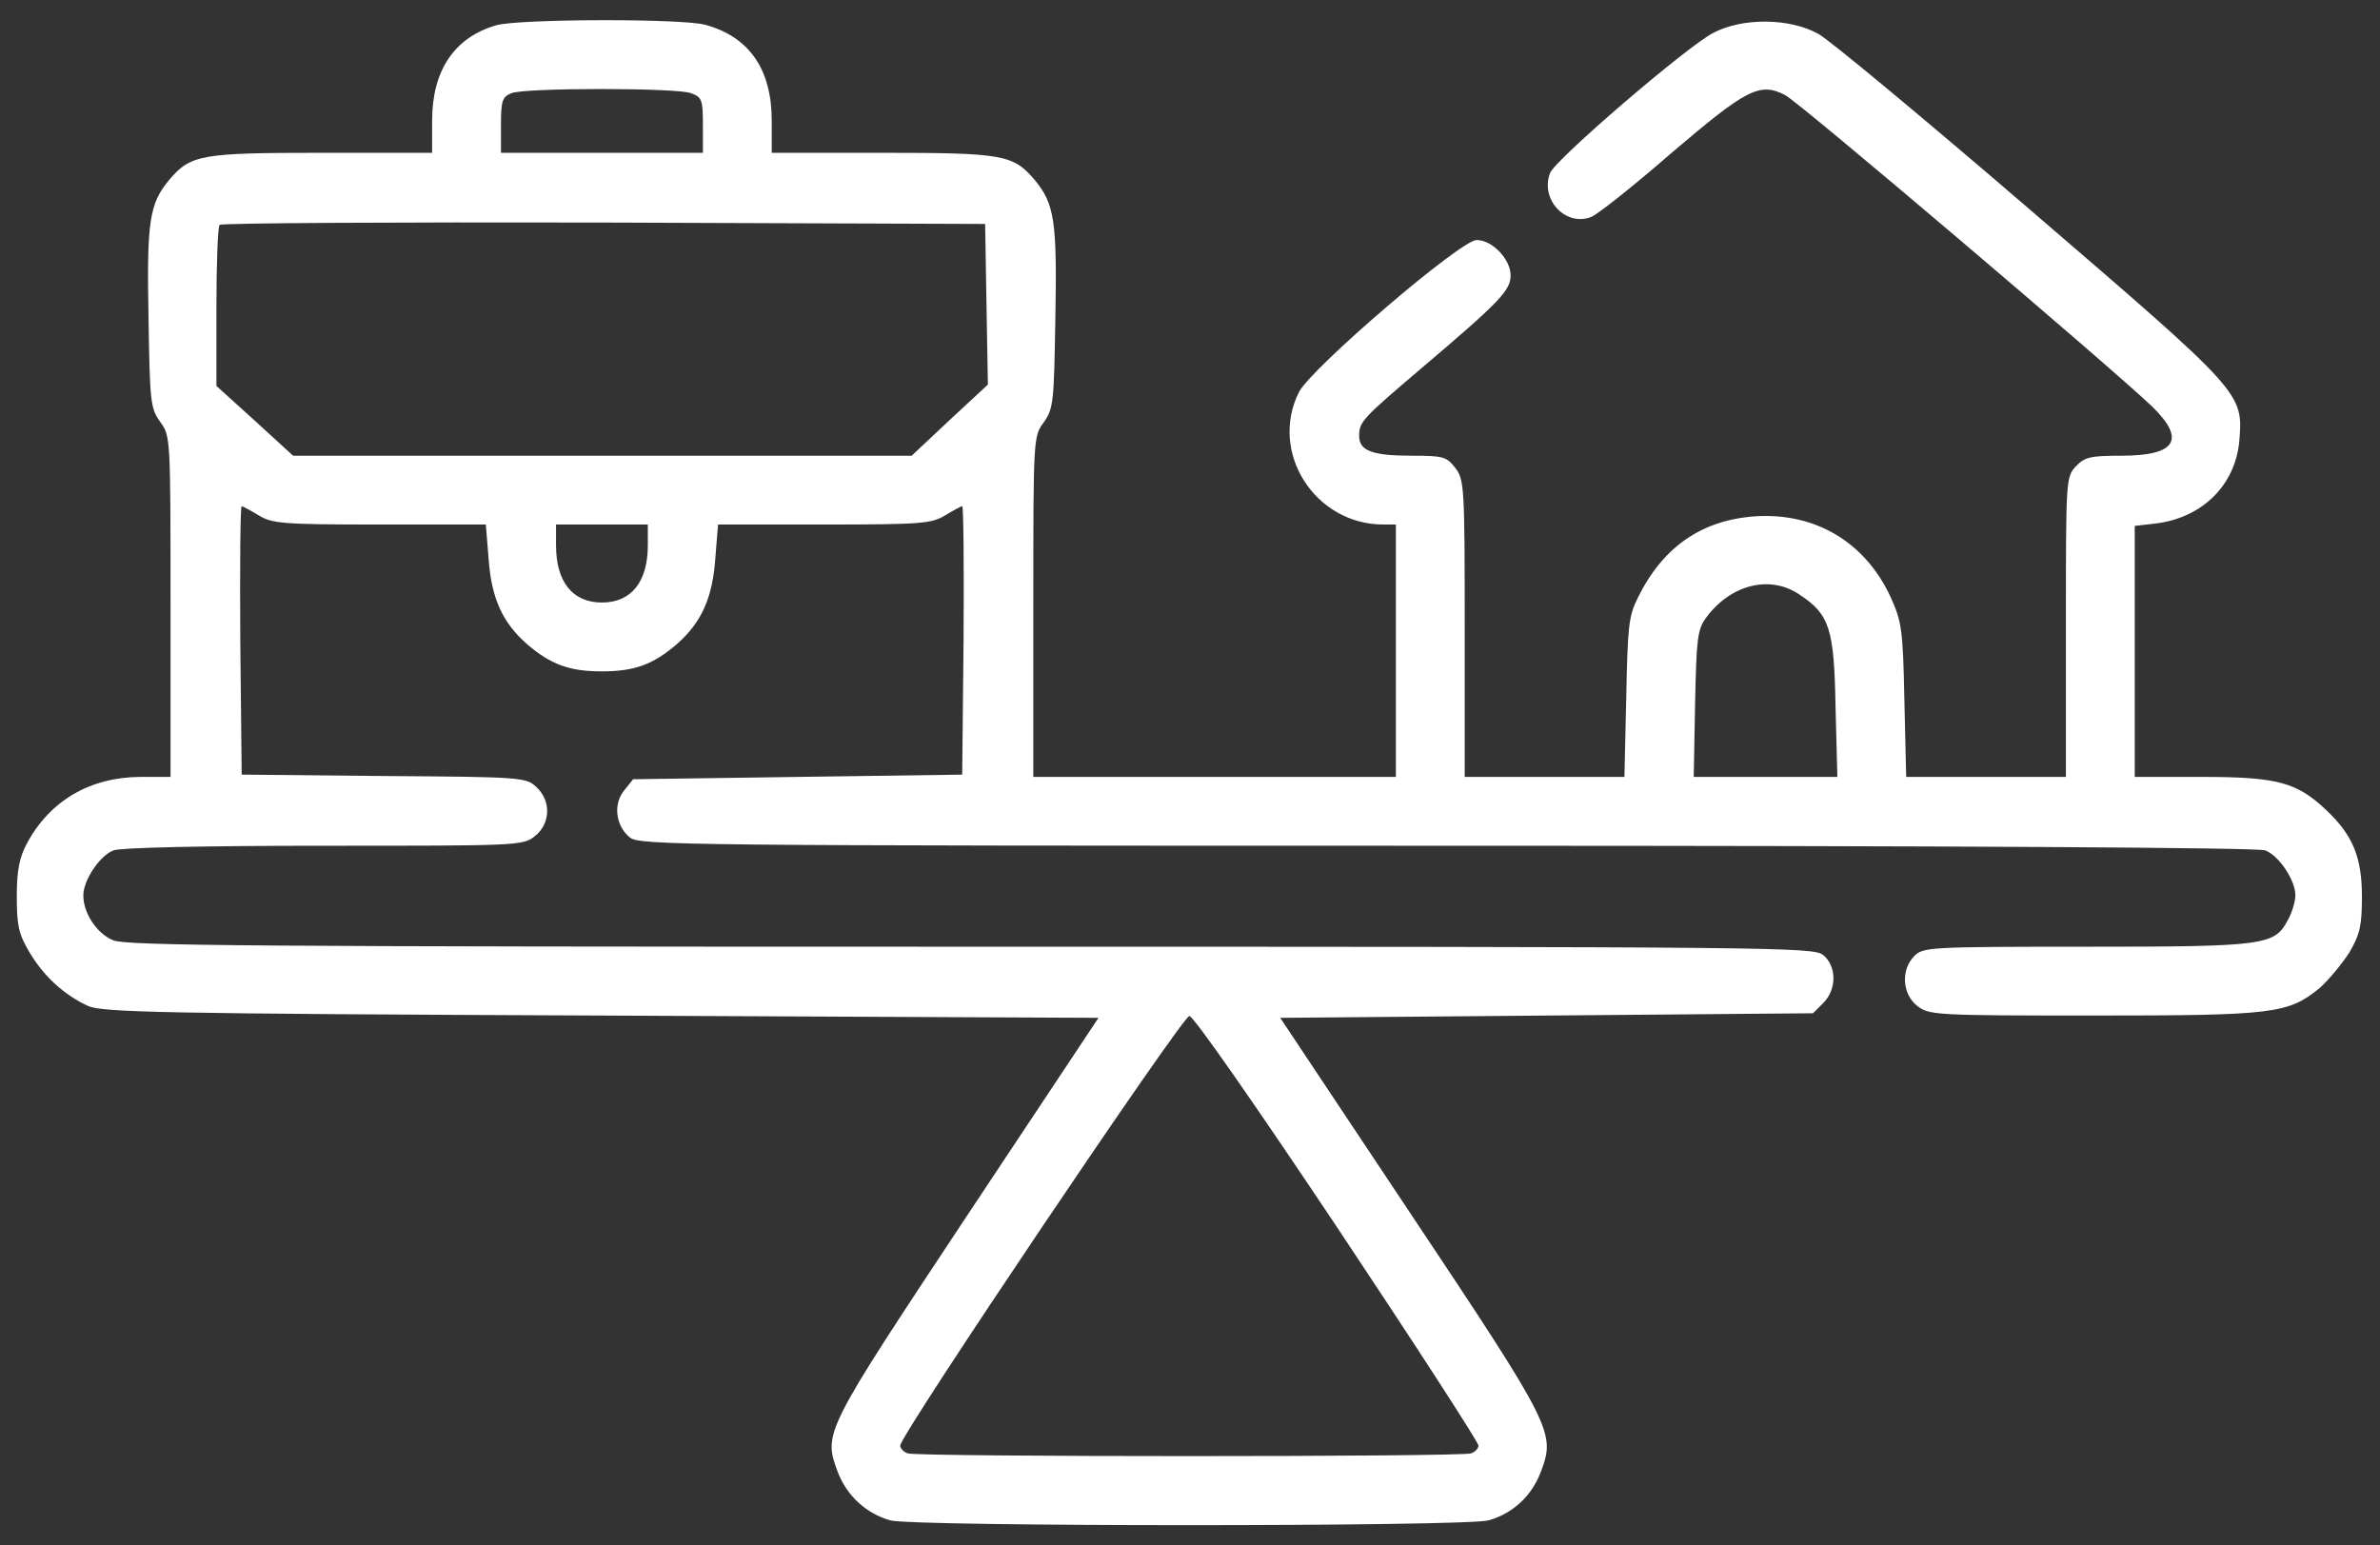 <svg xmlns="http://www.w3.org/2000/svg" width="77" height="50" viewBox="0 0 77 50" fill="none"><rect x="0" y="0" width="77" height="50" fill="#333333" stroke="none"/><path d="M16.059 0.817C14.708 1.203 13.98 2.272 13.98 3.905V4.944H10.417C6.482 4.944 6.171 5.004 5.473 5.821C4.834 6.593 4.745 7.142 4.805 10.29C4.849 13.007 4.864 13.215 5.191 13.66C5.517 14.12 5.517 14.15 5.517 19.629V25.137H4.523C2.904 25.152 1.612 25.909 0.87 27.29C0.632 27.736 0.543 28.151 0.543 28.998C0.543 29.948 0.603 30.215 0.944 30.794C1.405 31.581 2.073 32.19 2.845 32.546C3.305 32.754 5.131 32.799 19.444 32.858L35.539 32.932L31.278 39.346C26.646 46.34 26.631 46.355 27.106 47.632C27.403 48.404 28.026 48.968 28.799 49.191C29.556 49.398 47.403 49.398 48.16 49.191C48.947 48.968 49.556 48.404 49.852 47.617C50.328 46.355 50.253 46.191 45.621 39.243L41.419 32.932L50.045 32.858L58.657 32.784L58.984 32.457C59.429 32.012 59.429 31.269 58.984 30.898C58.657 30.646 57.648 30.631 31.412 30.631C8.205 30.631 4.092 30.601 3.661 30.423C3.127 30.2 2.696 29.547 2.696 28.968C2.696 28.478 3.231 27.676 3.676 27.513C3.899 27.424 6.661 27.364 10.476 27.364C16.757 27.364 16.92 27.364 17.306 27.053C17.811 26.652 17.841 25.909 17.351 25.464C17.024 25.152 16.891 25.137 12.421 25.108L7.819 25.063L7.774 20.713C7.759 18.337 7.774 16.377 7.819 16.377C7.848 16.377 8.101 16.511 8.368 16.674C8.814 16.941 9.125 16.971 12.288 16.971H15.718L15.807 18.07C15.896 19.347 16.252 20.134 17.039 20.831C17.811 21.5 18.42 21.722 19.474 21.722C20.528 21.722 21.137 21.5 21.909 20.831C22.696 20.134 23.052 19.347 23.142 18.07L23.231 16.971H26.66C29.823 16.971 30.135 16.941 30.58 16.674C30.848 16.511 31.1 16.377 31.13 16.377C31.174 16.377 31.189 18.337 31.174 20.713L31.13 25.063L25.814 25.137L20.484 25.212L20.187 25.583C19.831 26.028 19.92 26.726 20.38 27.097C20.677 27.35 22.162 27.364 46.794 27.364C63.394 27.364 73.044 27.424 73.282 27.513C73.728 27.676 74.262 28.478 74.262 28.968C74.262 29.161 74.158 29.517 74.025 29.755C73.594 30.586 73.312 30.631 67.506 30.631C62.428 30.631 62.221 30.646 61.938 30.928C61.493 31.373 61.538 32.16 62.028 32.546C62.414 32.843 62.592 32.858 67.729 32.858C73.579 32.858 74.025 32.799 75.049 31.967C75.346 31.7 75.776 31.18 76.014 30.809C76.356 30.215 76.415 29.948 76.415 28.998C76.415 27.736 76.118 27.023 75.272 26.221C74.321 25.316 73.698 25.137 71.263 25.137H69.065V21.069V17.016L69.719 16.941C71.248 16.763 72.332 15.694 72.451 14.239C72.569 12.71 72.569 12.71 65.695 6.8C62.295 3.875 59.206 1.307 58.835 1.099C57.9 0.579 56.371 0.564 55.42 1.069C54.544 1.53 50.313 5.167 50.149 5.598C49.823 6.444 50.639 7.335 51.471 7.023C51.679 6.949 52.852 6.014 54.084 4.944C56.519 2.866 56.935 2.658 57.751 3.074C58.197 3.296 68.278 11.864 69.63 13.155C70.728 14.224 70.402 14.744 68.635 14.744C67.625 14.744 67.447 14.789 67.165 15.085C66.838 15.427 66.838 15.501 66.838 20.282V25.137H64.255H61.671L61.612 22.643C61.567 20.356 61.523 20.104 61.166 19.317C60.35 17.55 58.746 16.585 56.801 16.704C55.064 16.823 53.802 17.684 52.985 19.347C52.688 19.941 52.659 20.297 52.614 22.569L52.555 25.137H49.971H47.388V20.327C47.388 15.694 47.373 15.516 47.076 15.13C46.794 14.774 46.69 14.744 45.665 14.744C44.389 14.744 43.973 14.581 43.973 14.105C43.973 13.645 44.077 13.541 45.977 11.923C48.516 9.77 48.873 9.399 48.873 8.909C48.873 8.389 48.279 7.766 47.774 7.766C47.254 7.766 42.444 11.893 42.028 12.68C41.048 14.625 42.533 16.971 44.76 16.971H45.161V21.054V25.137H39.296H33.431V19.629C33.431 14.15 33.431 14.12 33.772 13.66C34.084 13.215 34.099 13.007 34.144 10.29C34.203 7.142 34.114 6.593 33.475 5.821C32.778 5.004 32.466 4.944 28.531 4.944H24.968V3.905C24.968 2.242 24.24 1.188 22.815 0.802C22.073 0.594 16.772 0.609 16.059 0.817ZM22.355 3.014C22.711 3.148 22.741 3.222 22.741 4.054V4.944H19.474H16.208V4.054C16.208 3.252 16.252 3.133 16.549 3.014C16.995 2.836 21.88 2.836 22.355 3.014ZM31.916 9.844L31.961 12.443L30.729 13.586L29.496 14.744H19.489H9.482L8.249 13.616L7.002 12.487V9.933C7.002 8.523 7.047 7.32 7.106 7.276C7.151 7.216 12.748 7.186 19.534 7.201L31.872 7.246L31.916 9.844ZM20.959 17.639C20.959 18.827 20.424 19.495 19.474 19.495C18.524 19.495 17.989 18.827 17.989 17.639V16.971H19.474H20.959V17.639ZM58.227 19.243C59.192 19.881 59.34 20.341 59.385 22.866L59.444 25.137H57.113H54.797L54.841 22.776C54.886 20.653 54.916 20.371 55.198 19.985C55.999 18.901 57.276 18.59 58.227 19.243ZM43.275 39.733C45.784 43.504 47.833 46.666 47.833 46.77C47.833 46.859 47.729 46.978 47.596 47.023C47.299 47.142 29.66 47.142 29.363 47.023C29.229 46.978 29.125 46.859 29.125 46.77C29.125 46.429 38.256 32.873 38.479 32.873C38.613 32.873 40.617 35.753 43.275 39.733Z" fill="white"></path></svg>